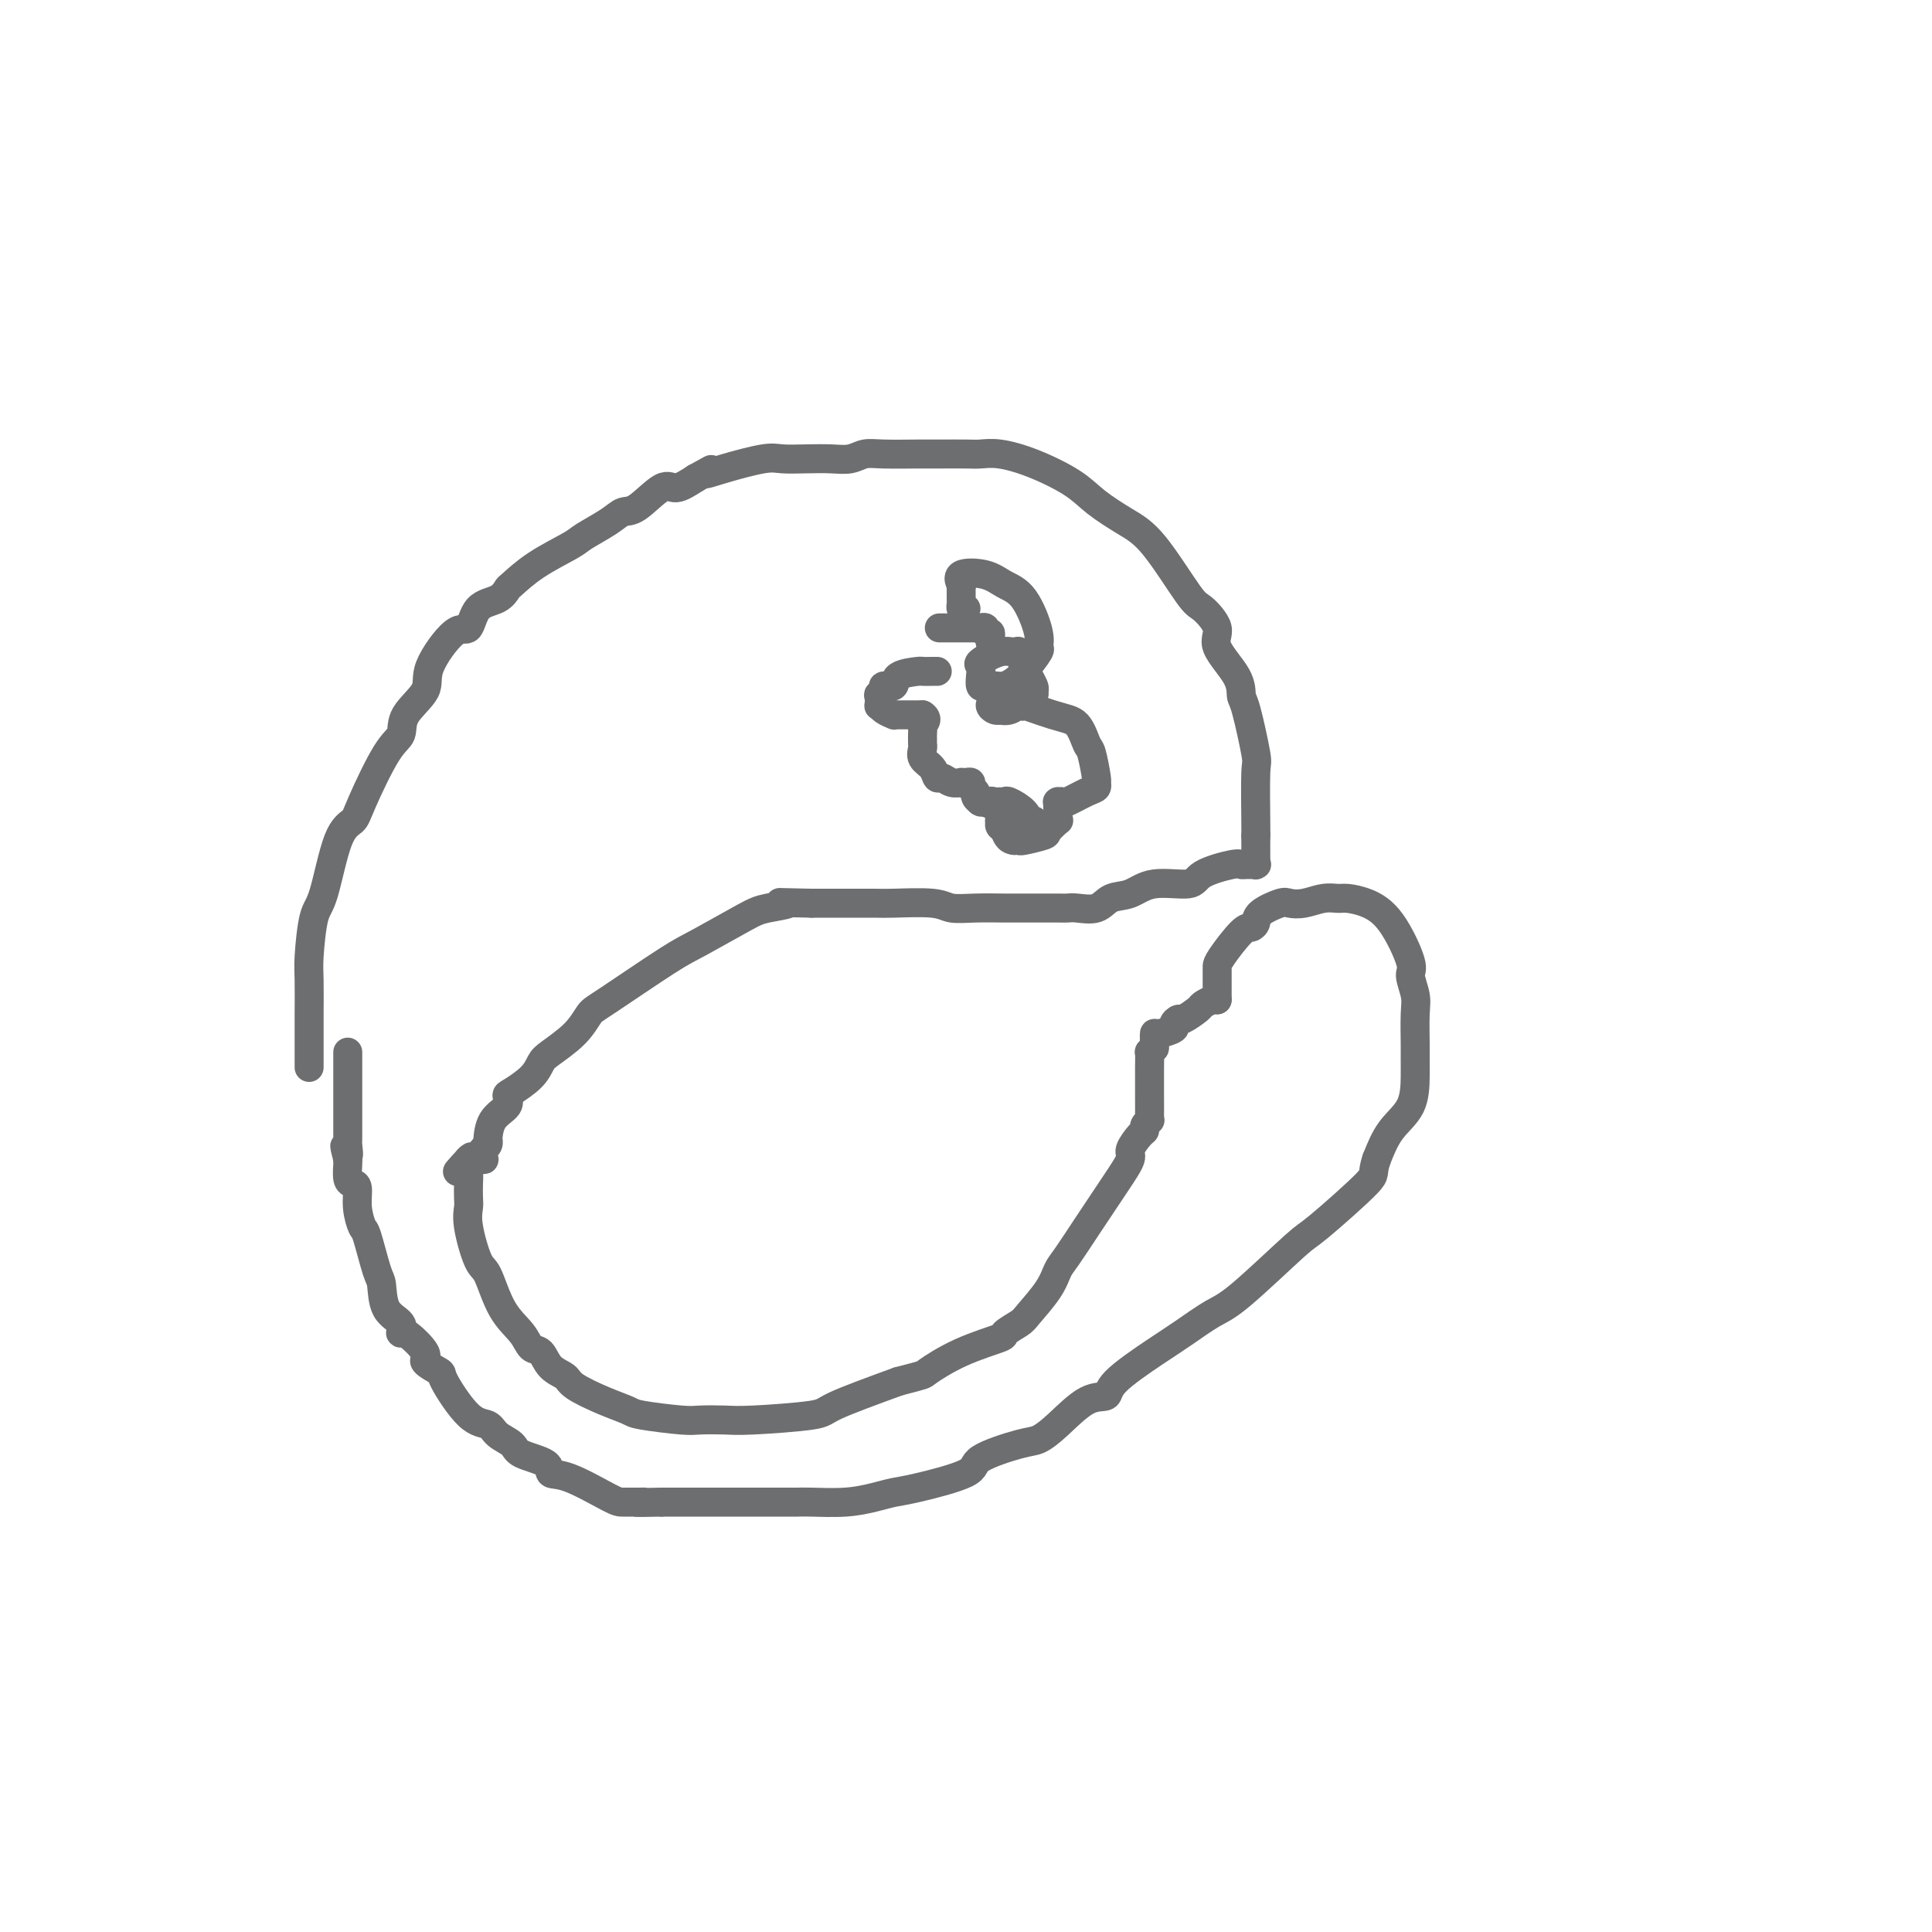 <svg viewBox='0 0 400 400' version='1.1' xmlns='http://www.w3.org/2000/svg' xmlns:xlink='http://www.w3.org/1999/xlink'><g fill='none' stroke='#6D6E70' stroke-width='6' stroke-linecap='round' stroke-linejoin='round'><path d='M64,221c-0.000,-0.274 -0.000,-0.548 0,-1c0.000,-0.452 0.000,-1.083 0,-1c-0.000,0.083 -0.001,0.880 0,0c0.001,-0.880 0.003,-3.437 0,-5c-0.003,-1.563 -0.010,-2.133 0,-4c0.010,-1.867 0.035,-5.032 0,-7c-0.035,-1.968 -0.132,-2.740 0,-5c0.132,-2.260 0.494,-6.009 1,-8c0.506,-1.991 1.157,-2.224 2,-5c0.843,-2.776 1.880,-8.093 3,-11c1.120,-2.907 2.324,-3.403 3,-4c0.676,-0.597 0.823,-1.296 2,-4c1.177,-2.704 3.383,-7.412 5,-10c1.617,-2.588 2.646,-3.056 3,-4c0.354,-0.944 0.035,-2.365 1,-4c0.965,-1.635 3.215,-3.485 4,-5c0.785,-1.515 0.104,-2.695 1,-5c0.896,-2.305 3.368,-5.735 5,-7c1.632,-1.265 2.424,-0.364 3,-1c0.576,-0.636 0.937,-2.809 2,-4c1.063,-1.191 2.827,-1.401 4,-2c1.173,-0.599 1.753,-1.587 2,-2c0.247,-0.413 0.159,-0.249 1,-1c0.841,-0.751 2.609,-2.415 5,-4c2.391,-1.585 5.404,-3.090 7,-4c1.596,-0.910 1.775,-1.226 3,-2c1.225,-0.774 3.495,-2.006 5,-3c1.505,-0.994 2.243,-1.750 3,-2c0.757,-0.250 1.533,0.005 3,-1c1.467,-1.005 3.626,-3.271 5,-4c1.374,-0.729 1.964,0.077 3,0c1.036,-0.077 2.518,-1.039 4,-2'/><path d='M144,99c5.433,-2.983 2.514,-1.440 2,-1c-0.514,0.440 1.377,-0.222 4,-1c2.623,-0.778 5.980,-1.672 8,-2c2.020,-0.328 2.704,-0.092 4,0c1.296,0.092 3.203,0.039 5,0c1.797,-0.039 3.482,-0.063 5,0c1.518,0.063 2.869,0.213 4,0c1.131,-0.213 2.043,-0.789 3,-1c0.957,-0.211 1.957,-0.057 4,0c2.043,0.057 5.127,0.015 7,0c1.873,-0.015 2.536,-0.005 3,0c0.464,0.005 0.728,0.006 2,0c1.272,-0.006 3.551,-0.018 5,0c1.449,0.018 2.069,0.065 3,0c0.931,-0.065 2.173,-0.243 4,0c1.827,0.243 4.239,0.908 7,2c2.761,1.092 5.871,2.612 8,4c2.129,1.388 3.279,2.646 5,4c1.721,1.354 4.015,2.806 6,4c1.985,1.194 3.663,2.130 6,5c2.337,2.870 5.334,7.674 7,10c1.666,2.326 2.001,2.175 3,3c0.999,0.825 2.662,2.626 3,4c0.338,1.374 -0.648,2.320 0,4c0.648,1.680 2.930,4.095 4,6c1.070,1.905 0.928,3.302 1,4c0.072,0.698 0.359,0.698 1,3c0.641,2.302 1.636,6.906 2,9c0.364,2.094 0.098,1.679 0,4c-0.098,2.321 -0.028,7.377 0,10c0.028,2.623 0.014,2.811 0,3'/><path d='M260,173c0.001,2.707 0.002,0.974 0,1c-0.002,0.026 -0.007,1.811 0,3c0.007,1.189 0.027,1.783 0,2c-0.027,0.217 -0.100,0.057 0,0c0.100,-0.057 0.374,-0.010 0,0c-0.374,0.010 -1.394,-0.017 -2,0c-0.606,0.017 -0.798,0.080 -1,0c-0.202,-0.080 -0.416,-0.301 -2,0c-1.584,0.301 -4.539,1.126 -6,2c-1.461,0.874 -1.429,1.797 -3,2c-1.571,0.203 -4.746,-0.313 -7,0c-2.254,0.313 -3.588,1.457 -5,2c-1.412,0.543 -2.903,0.485 -4,1c-1.097,0.515 -1.799,1.602 -3,2c-1.201,0.398 -2.902,0.107 -4,0c-1.098,-0.107 -1.593,-0.028 -2,0c-0.407,0.028 -0.726,0.007 -2,0c-1.274,-0.007 -3.503,-0.001 -5,0c-1.497,0.001 -2.261,-0.004 -3,0c-0.739,0.004 -1.451,0.015 -3,0c-1.549,-0.015 -3.933,-0.057 -6,0c-2.067,0.057 -3.815,0.211 -5,0c-1.185,-0.211 -1.806,-0.789 -4,-1c-2.194,-0.211 -5.959,-0.057 -8,0c-2.041,0.057 -2.357,0.015 -4,0c-1.643,-0.015 -4.612,-0.004 -7,0c-2.388,0.004 -4.194,0.002 -6,0'/><path d='M168,187c-10.064,-0.202 -5.724,-0.208 -5,0c0.724,0.208 -2.170,0.630 -4,1c-1.830,0.370 -2.598,0.688 -5,2c-2.402,1.312 -6.440,3.617 -9,5c-2.560,1.383 -3.642,1.845 -7,4c-3.358,2.155 -8.994,6.005 -12,8c-3.006,1.995 -3.384,2.137 -4,3c-0.616,0.863 -1.471,2.448 -3,4c-1.529,1.552 -3.731,3.069 -5,4c-1.269,0.931 -1.605,1.274 -2,2c-0.395,0.726 -0.848,1.834 -2,3c-1.152,1.166 -3.002,2.391 -4,3c-0.998,0.609 -1.143,0.604 -1,1c0.143,0.396 0.575,1.195 0,2c-0.575,0.805 -2.158,1.616 -3,3c-0.842,1.384 -0.943,3.340 -1,4c-0.057,0.660 -0.068,0.023 0,0c0.068,-0.023 0.217,0.568 0,1c-0.217,0.432 -0.798,0.704 -1,1c-0.202,0.296 -0.023,0.615 0,1c0.023,0.385 -0.109,0.834 0,1c0.109,0.166 0.460,0.047 0,0c-0.460,-0.047 -1.730,-0.024 -3,0'/><path d='M97,240c-4.486,5.071 -1.202,1.250 0,0c1.202,-1.250 0.323,0.073 0,1c-0.323,0.927 -0.088,1.458 0,2c0.088,0.542 0.030,1.095 0,2c-0.030,0.905 -0.031,2.163 0,3c0.031,0.837 0.093,1.251 0,2c-0.093,0.749 -0.341,1.831 0,4c0.341,2.169 1.270,5.426 2,7c0.730,1.574 1.260,1.467 2,3c0.740,1.533 1.692,4.708 3,7c1.308,2.292 2.974,3.703 4,5c1.026,1.297 1.412,2.482 2,3c0.588,0.518 1.377,0.369 2,1c0.623,0.631 1.081,2.043 2,3c0.919,0.957 2.299,1.461 3,2c0.701,0.539 0.723,1.115 2,2c1.277,0.885 3.810,2.080 6,3c2.190,0.920 4.039,1.567 5,2c0.961,0.433 1.035,0.653 3,1c1.965,0.347 5.819,0.822 8,1c2.181,0.178 2.687,0.058 4,0c1.313,-0.058 3.432,-0.054 5,0c1.568,0.054 2.585,0.159 6,0c3.415,-0.159 9.227,-0.581 12,-1c2.773,-0.419 2.507,-0.834 5,-2c2.493,-1.166 7.747,-3.083 13,-5'/><path d='M186,286c5.704,-1.494 4.964,-1.230 6,-2c1.036,-0.770 3.847,-2.574 7,-4c3.153,-1.426 6.648,-2.474 8,-3c1.352,-0.526 0.561,-0.529 1,-1c0.439,-0.471 2.107,-1.410 3,-2c0.893,-0.590 1.010,-0.830 2,-2c0.990,-1.170 2.854,-3.269 4,-5c1.146,-1.731 1.573,-3.095 2,-4c0.427,-0.905 0.855,-1.353 2,-3c1.145,-1.647 3.009,-4.495 4,-6c0.991,-1.505 1.109,-1.668 2,-3c0.891,-1.332 2.554,-3.834 4,-6c1.446,-2.166 2.674,-3.995 3,-5c0.326,-1.005 -0.248,-1.187 0,-2c0.248,-0.813 1.320,-2.256 2,-3c0.680,-0.744 0.967,-0.787 1,-1c0.033,-0.213 -0.187,-0.594 0,-1c0.187,-0.406 0.782,-0.837 1,-1c0.218,-0.163 0.058,-0.060 0,0c-0.058,0.060 -0.016,0.076 0,-1c0.016,-1.076 0.004,-3.245 0,-4c-0.004,-0.755 -0.001,-0.096 0,0c0.001,0.096 0.000,-0.371 0,-1c-0.000,-0.629 0.000,-1.420 0,-2c-0.000,-0.580 -0.001,-0.950 0,-1c0.001,-0.050 0.003,0.219 0,0c-0.003,-0.219 -0.011,-0.925 0,-2c0.011,-1.075 0.041,-2.520 0,-3c-0.041,-0.480 -0.155,0.006 0,0c0.155,-0.006 0.577,-0.503 1,-1'/><path d='M239,217c0.155,-2.482 0.042,-1.186 0,-1c-0.042,0.186 -0.014,-0.738 0,-1c0.014,-0.262 0.013,0.137 0,0c-0.013,-0.137 -0.038,-0.812 0,-1c0.038,-0.188 0.141,0.109 1,0c0.859,-0.109 2.476,-0.624 3,-1c0.524,-0.376 -0.043,-0.611 0,-1c0.043,-0.389 0.698,-0.931 1,-1c0.302,-0.069 0.253,0.335 1,0c0.747,-0.335 2.291,-1.410 3,-2c0.709,-0.590 0.582,-0.694 1,-1c0.418,-0.306 1.382,-0.813 2,-1c0.618,-0.187 0.891,-0.053 1,0c0.109,0.053 0.055,0.027 0,0'/><path d='M252,207c0.000,-0.307 0.000,-0.615 0,-1c-0.000,-0.385 -0.000,-0.849 0,-1c0.000,-0.151 0.000,0.009 0,0c-0.000,-0.009 -0.001,-0.188 0,-1c0.001,-0.812 0.003,-2.255 0,-3c-0.003,-0.745 -0.011,-0.790 0,-1c0.011,-0.210 0.042,-0.584 1,-2c0.958,-1.416 2.845,-3.876 4,-5c1.155,-1.124 1.579,-0.914 2,-1c0.421,-0.086 0.839,-0.467 1,-1c0.161,-0.533 0.066,-1.218 1,-2c0.934,-0.782 2.898,-1.659 4,-2c1.102,-0.341 1.344,-0.144 2,0c0.656,0.144 1.728,0.237 3,0c1.272,-0.237 2.744,-0.802 4,-1c1.256,-0.198 2.296,-0.029 3,0c0.704,0.029 1.074,-0.083 2,0c0.926,0.083 2.410,0.360 4,1c1.590,0.640 3.288,1.641 5,4c1.712,2.359 3.440,6.074 4,8c0.560,1.926 -0.046,2.062 0,3c0.046,0.938 0.744,2.678 1,4c0.256,1.322 0.068,2.226 0,4c-0.068,1.774 -0.017,4.419 0,6c0.017,1.581 -0.001,2.098 0,3c0.001,0.902 0.021,2.190 0,4c-0.021,1.810 -0.083,4.141 -1,6c-0.917,1.859 -2.691,3.245 -4,5c-1.309,1.755 -2.155,3.877 -3,6'/><path d='M285,240c-1.123,3.241 0.071,2.845 -2,5c-2.071,2.155 -7.407,6.863 -10,9c-2.593,2.137 -2.443,1.703 -5,4c-2.557,2.297 -7.820,7.325 -11,10c-3.180,2.675 -4.275,2.998 -6,4c-1.725,1.002 -4.080,2.685 -6,4c-1.920,1.315 -3.405,2.263 -6,4c-2.595,1.737 -6.298,4.262 -8,6c-1.702,1.738 -1.402,2.688 -2,3c-0.598,0.312 -2.095,-0.012 -4,1c-1.905,1.012 -4.218,3.362 -6,5c-1.782,1.638 -3.033,2.565 -4,3c-0.967,0.435 -1.651,0.379 -4,1c-2.349,0.621 -6.363,1.921 -8,3c-1.637,1.079 -0.896,1.939 -3,3c-2.104,1.061 -7.053,2.323 -10,3c-2.947,0.677 -3.891,0.770 -5,1c-1.109,0.230 -2.382,0.598 -4,1c-1.618,0.402 -3.579,0.840 -6,1c-2.421,0.160 -5.301,0.043 -7,0c-1.699,-0.043 -2.218,-0.011 -3,0c-0.782,0.011 -1.826,0.003 -3,0c-1.174,-0.003 -2.479,-0.001 -4,0c-1.521,0.001 -3.259,0.000 -4,0c-0.741,-0.000 -0.484,-0.000 -1,0c-0.516,0.000 -1.805,0.000 -3,0c-1.195,-0.000 -2.295,-0.000 -3,0c-0.705,0.000 -1.014,0.000 -2,0c-0.986,-0.000 -2.650,-0.000 -4,0c-1.350,0.000 -2.386,0.000 -3,0c-0.614,-0.000 -0.807,-0.000 -1,0'/><path d='M137,311c-7.696,0.155 -4.936,0.041 -4,0c0.936,-0.041 0.047,-0.009 -1,0c-1.047,0.009 -2.251,-0.003 -3,0c-0.749,0.003 -1.041,0.023 -3,-1c-1.959,-1.023 -5.584,-3.089 -8,-4c-2.416,-0.911 -3.624,-0.666 -4,-1c-0.376,-0.334 0.080,-1.245 -1,-2c-1.080,-0.755 -3.697,-1.352 -5,-2c-1.303,-0.648 -1.292,-1.347 -2,-2c-0.708,-0.653 -2.134,-1.259 -3,-2c-0.866,-0.741 -1.173,-1.617 -2,-2c-0.827,-0.383 -2.176,-0.274 -4,-2c-1.824,-1.726 -4.124,-5.287 -5,-7c-0.876,-1.713 -0.326,-1.578 -1,-2c-0.674,-0.422 -2.570,-1.401 -3,-2c-0.430,-0.599 0.606,-0.818 0,-2c-0.606,-1.182 -2.856,-3.325 -4,-4c-1.144,-0.675 -1.184,0.120 -1,0c0.184,-0.120 0.593,-1.153 0,-2c-0.593,-0.847 -2.186,-1.506 -3,-3c-0.814,-1.494 -0.849,-3.823 -1,-5c-0.151,-1.177 -0.418,-1.201 -1,-3c-0.582,-1.799 -1.479,-5.371 -2,-7c-0.521,-1.629 -0.665,-1.313 -1,-2c-0.335,-0.687 -0.860,-2.376 -1,-4c-0.140,-1.624 0.106,-3.181 0,-4c-0.106,-0.819 -0.564,-0.899 -1,-1c-0.436,-0.101 -0.849,-0.223 -1,-1c-0.151,-0.777 -0.041,-2.209 0,-3c0.041,-0.791 0.012,-0.940 0,-1c-0.012,-0.060 -0.006,-0.030 0,0'/><path d='M72,240c-1.238,-4.918 -0.332,-1.712 0,-1c0.332,0.712 0.089,-1.070 0,-2c-0.089,-0.930 -0.024,-1.009 0,-1c0.024,0.009 0.006,0.104 0,0c-0.006,-0.104 -0.002,-0.408 0,-1c0.002,-0.592 0.000,-1.472 0,-2c-0.000,-0.528 -0.000,-0.706 0,-1c0.000,-0.294 0.000,-0.706 0,-1c-0.000,-0.294 -0.000,-0.470 0,-1c0.000,-0.530 0.000,-1.413 0,-2c-0.000,-0.587 -0.000,-0.878 0,-1c0.000,-0.122 0.000,-0.074 0,0c-0.000,0.074 -0.000,0.174 0,0c0.000,-0.174 0.000,-0.623 0,-1c-0.000,-0.377 -0.000,-0.681 0,-1c0.000,-0.319 0.000,-0.653 0,-1c-0.000,-0.347 -0.000,-0.706 0,-1c0.000,-0.294 0.000,-0.524 0,-1c-0.000,-0.476 -0.000,-1.200 0,-2c0.000,-0.800 0.000,-1.677 0,-2c-0.000,-0.323 -0.000,-0.092 0,0c0.000,0.092 0.000,0.046 0,0'/><path d='M200,126c-0.423,0.097 -0.846,0.193 -1,0c-0.154,-0.193 -0.040,-0.677 0,-1c0.040,-0.323 0.007,-0.486 0,-1c-0.007,-0.514 0.014,-1.379 0,-2c-0.014,-0.621 -0.062,-0.997 0,-1c0.062,-0.003 0.235,0.368 0,0c-0.235,-0.368 -0.878,-1.477 0,-2c0.878,-0.523 3.278,-0.462 5,0c1.722,0.462 2.765,1.325 4,2c1.235,0.675 2.661,1.161 4,3c1.339,1.839 2.591,5.031 3,7c0.409,1.969 -0.026,2.713 0,3c0.026,0.287 0.513,0.115 0,1c-0.513,0.885 -2.025,2.825 -3,4c-0.975,1.175 -1.414,1.584 -2,2c-0.586,0.416 -1.320,0.838 -2,1c-0.680,0.162 -1.306,0.065 -2,0c-0.694,-0.065 -1.457,-0.096 -2,0c-0.543,0.096 -0.865,0.319 -1,0c-0.135,-0.319 -0.082,-1.181 0,-2c0.082,-0.819 0.193,-1.594 0,-2c-0.193,-0.406 -0.691,-0.441 0,-1c0.691,-0.559 2.571,-1.642 4,-2c1.429,-0.358 2.407,0.009 3,0c0.593,-0.009 0.801,-0.392 1,0c0.199,0.392 0.387,1.561 1,3c0.613,1.439 1.649,3.149 2,4c0.351,0.851 0.018,0.845 0,1c-0.018,0.155 0.281,0.473 0,1c-0.281,0.527 -1.140,1.264 -2,2'/><path d='M212,146c-0.448,0.558 -0.567,-0.046 -1,0c-0.433,0.046 -1.178,0.741 -2,1c-0.822,0.259 -1.720,0.080 -2,0c-0.280,-0.080 0.058,-0.063 0,0c-0.058,0.063 -0.512,0.171 -1,0c-0.488,-0.171 -1.011,-0.620 -1,-1c0.011,-0.380 0.556,-0.690 1,-1c0.444,-0.310 0.787,-0.620 3,0c2.213,0.620 6.296,2.170 9,3c2.704,0.830 4.031,0.939 5,2c0.969,1.061 1.581,3.072 2,4c0.419,0.928 0.644,0.772 1,2c0.356,1.228 0.841,3.839 1,5c0.159,1.161 -0.009,0.871 0,1c0.009,0.129 0.195,0.675 0,1c-0.195,0.325 -0.770,0.427 -2,1c-1.230,0.573 -3.114,1.617 -4,2c-0.886,0.383 -0.773,0.105 -1,0c-0.227,-0.105 -0.793,-0.036 -1,0c-0.207,0.036 -0.056,0.038 0,0c0.056,-0.038 0.017,-0.117 0,0c-0.017,0.117 -0.012,0.431 0,1c0.012,0.569 0.031,1.395 0,2c-0.031,0.605 -0.114,0.989 0,1c0.114,0.011 0.424,-0.351 0,0c-0.424,0.351 -1.580,1.414 -2,2c-0.420,0.586 -0.102,0.693 -1,1c-0.898,0.307 -3.011,0.813 -4,1c-0.989,0.187 -0.854,0.053 -1,0c-0.146,-0.053 -0.573,-0.027 -1,0'/><path d='M210,174c-1.474,-0.099 -1.659,-1.347 -2,-2c-0.341,-0.653 -0.836,-0.711 -1,-1c-0.164,-0.289 0.005,-0.810 0,-1c-0.005,-0.190 -0.184,-0.051 0,0c0.184,0.051 0.730,0.014 1,0c0.270,-0.014 0.265,-0.004 0,0c-0.265,0.004 -0.790,0.001 -1,0c-0.210,-0.001 -0.105,-0.001 0,0'/><path d='M205,133c-0.032,-0.301 -0.065,-0.603 0,-1c0.065,-0.397 0.227,-0.891 0,-1c-0.227,-0.109 -0.845,0.167 -1,0c-0.155,-0.167 0.152,-0.777 0,-1c-0.152,-0.223 -0.762,-0.060 -1,0c-0.238,0.060 -0.105,0.016 0,0c0.105,-0.016 0.181,-0.004 0,0c-0.181,0.004 -0.619,0.001 -1,0c-0.381,-0.001 -0.705,-0.000 -1,0c-0.295,0.000 -0.560,0.000 -1,0c-0.440,-0.000 -1.056,-0.000 -1,0c0.056,0.000 0.784,0.000 0,0c-0.784,-0.000 -3.081,-0.000 -4,0c-0.919,0.000 -0.459,0.000 0,0'/><path d='M194,139c-0.014,-0.000 -0.028,-0.001 0,0c0.028,0.001 0.098,0.002 0,0c-0.098,-0.002 -0.364,-0.007 -1,0c-0.636,0.007 -1.642,0.026 -2,0c-0.358,-0.026 -0.067,-0.095 -1,0c-0.933,0.095 -3.091,0.356 -4,1c-0.909,0.644 -0.569,1.673 -1,2c-0.431,0.327 -1.632,-0.048 -2,0c-0.368,0.048 0.097,0.520 0,1c-0.097,0.480 -0.756,0.969 -1,1c-0.244,0.031 -0.072,-0.394 0,0c0.072,0.394 0.043,1.608 0,2c-0.043,0.392 -0.101,-0.039 0,0c0.101,0.039 0.359,0.546 1,1c0.641,0.454 1.663,0.854 2,1c0.337,0.146 -0.011,0.039 0,0c0.011,-0.039 0.381,-0.011 1,0c0.619,0.011 1.485,0.003 2,0c0.515,-0.003 0.678,-0.001 1,0c0.322,0.001 0.805,0.000 1,0c0.195,-0.000 0.104,-0.000 0,0c-0.104,0.000 -0.220,0.000 0,0c0.220,-0.000 0.777,-0.000 1,0c0.223,0.000 0.111,0.000 0,0'/><path d='M191,148c1.392,0.792 0.373,1.770 0,2c-0.373,0.230 -0.099,-0.290 0,0c0.099,0.290 0.025,1.390 0,2c-0.025,0.610 0.000,0.729 0,1c-0.000,0.271 -0.025,0.693 0,1c0.025,0.307 0.100,0.498 0,1c-0.100,0.502 -0.375,1.315 0,2c0.375,0.685 1.401,1.241 2,2c0.599,0.759 0.773,1.720 1,2c0.227,0.280 0.508,-0.121 1,0c0.492,0.121 1.193,0.764 2,1c0.807,0.236 1.718,0.066 2,0c0.282,-0.066 -0.064,-0.029 0,0c0.064,0.029 0.538,0.049 1,0c0.462,-0.049 0.912,-0.167 1,0c0.088,0.167 -0.186,0.619 0,1c0.186,0.381 0.834,0.691 1,1c0.166,0.309 -0.149,0.619 0,1c0.149,0.381 0.762,0.834 1,1c0.238,0.166 0.103,0.045 0,0c-0.103,-0.045 -0.172,-0.013 0,0c0.172,0.013 0.586,0.006 1,0'/><path d='M204,166c1.880,1.082 1.079,0.289 1,0c-0.079,-0.289 0.563,-0.072 1,0c0.437,0.072 0.667,-0.001 1,0c0.333,0.001 0.768,0.077 1,0c0.232,-0.077 0.262,-0.308 1,0c0.738,0.308 2.184,1.154 3,2c0.816,0.846 1.004,1.694 1,2c-0.004,0.306 -0.198,0.072 0,0c0.198,-0.072 0.789,0.019 1,0c0.211,-0.019 0.041,-0.149 0,0c-0.041,0.149 0.045,0.576 0,1c-0.045,0.424 -0.222,0.846 0,1c0.222,0.154 0.843,0.041 1,0c0.157,-0.041 -0.150,-0.011 0,0c0.150,0.011 0.757,0.003 1,0c0.243,-0.003 0.121,-0.002 0,0'/></g>
</svg>